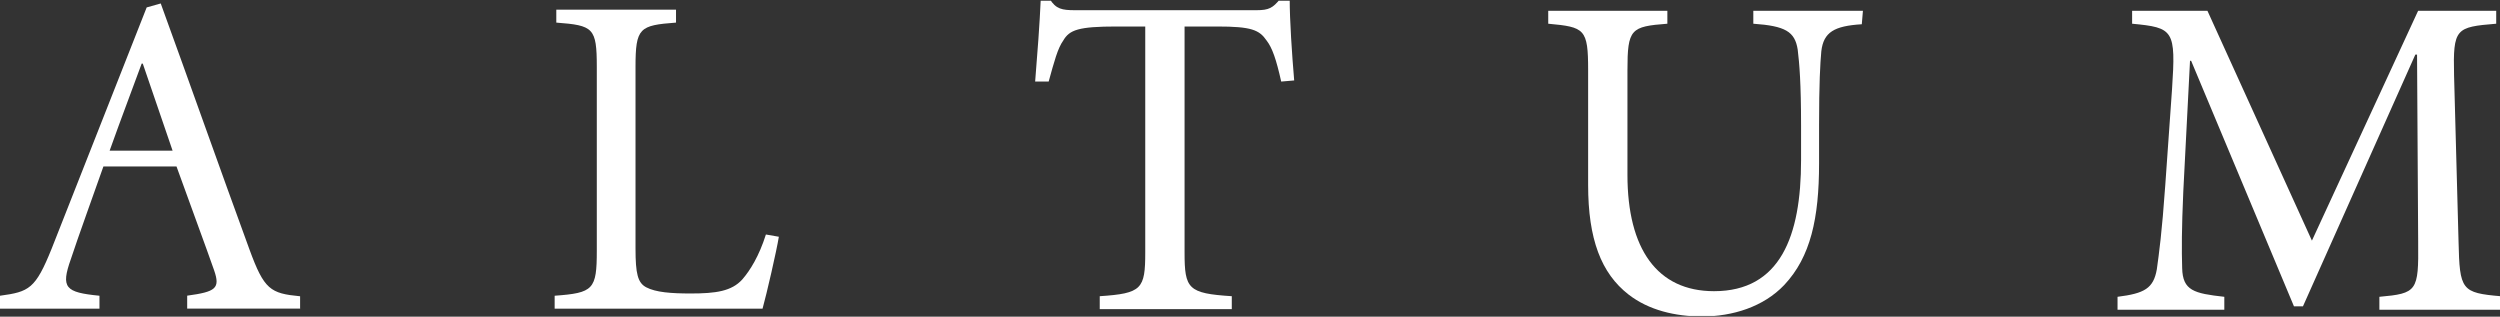 <svg width="150" height="19" viewBox="0 0 150 19" fill="none" xmlns="http://www.w3.org/2000/svg">
<rect x="0" y="0" width="150" height="19" fill="#333333" stroke="none"/>
<g clip-path="url(#clip0_727_3001)">
<path d="M150.074 18.551V17.776C147.68 17.574 147.58 17.404 147.513 14.506L147.244 4.526C147.177 1.692 147.346 1.625 149.773 1.423V0.647H145.087L138.715 14.439L132.446 0.647H127.927V1.423C130.423 1.66 130.558 1.795 130.321 5.369L129.917 11.099C129.715 13.965 129.545 15.18 129.41 16.157C129.209 17.305 128.67 17.606 127.052 17.808V18.583H133.459V17.808C131.638 17.606 130.962 17.436 130.93 16.09C130.898 14.977 130.898 13.763 130.997 11.503L131.401 3.647H131.468L137.638 18.381H138.177L144.92 3.276H145.023L145.09 14.538C145.122 17.471 145.023 17.606 142.763 17.808V18.583H150.08V18.548L150.074 18.551Z" fill="white"/>
<path d="M18.006 18.551V17.776C16.218 17.606 15.849 17.372 14.971 14.977C13.218 10.189 11.362 4.929 9.644 0.208L8.801 0.445L3.103 14.91C2.125 17.337 1.753 17.506 0 17.744V18.519H5.968V17.744C3.91 17.542 3.641 17.272 4.25 15.551C4.622 14.404 5.766 11.237 6.205 9.987H10.59C11.195 11.673 12.478 15.147 12.849 16.224C13.221 17.304 12.952 17.506 11.231 17.74V18.516H18.01V18.548L18.006 18.551ZM10.353 9.042H6.577C7.388 6.782 7.622 6.208 8.5 3.817H8.567L10.356 9.042H10.353Z" fill="white"/>
<path d="M45.955 14.067C45.551 15.349 45.01 16.224 44.538 16.766C43.897 17.474 42.955 17.609 41.436 17.609C40.288 17.609 39.346 17.542 38.772 17.237C38.266 16.968 38.131 16.43 38.131 14.91V4.019C38.131 1.66 38.369 1.522 40.561 1.356V0.58H33.378V1.356C35.602 1.526 35.808 1.66 35.808 4.019V15.045C35.808 17.372 35.606 17.574 33.279 17.744V18.519H45.753C45.99 17.676 46.596 15.045 46.731 14.205L45.955 14.07V14.067Z" fill="white"/>
<path d="M77.651 4.827C77.516 3.24 77.382 1.218 77.382 -0.061H76.808C76.369 0.478 76.135 0.612 75.391 0.612H64.5C63.725 0.612 63.353 0.545 62.984 -0.061H62.446C62.379 1.455 62.244 3.244 62.109 4.894H62.92C63.257 3.679 63.459 2.904 63.795 2.433C64.167 1.792 64.706 1.59 66.997 1.59H68.715V15.144C68.715 17.337 68.513 17.606 65.984 17.772V18.548H73.907V17.772C71.279 17.603 71.074 17.333 71.074 15.144V1.59H73.029C75.087 1.59 75.558 1.792 75.997 2.433C76.334 2.872 76.571 3.545 76.872 4.894L77.648 4.827H77.651Z" fill="white"/>
<path d="M111.773 0.647H105.199V1.423C107.122 1.558 107.692 1.894 107.862 2.974C107.965 3.817 108.064 4.997 108.064 7.526V9.615C108.064 14.167 106.817 17.471 102.84 17.471C99.436 17.471 97.647 14.942 97.647 10.49V4.221C97.647 1.724 97.849 1.593 100.042 1.423V0.647H92.894V1.423C95.087 1.625 95.288 1.728 95.288 4.221V11.099C95.288 14.337 96.064 16.394 97.715 17.673C98.93 18.615 100.513 18.987 102.131 18.987C103.952 18.987 105.808 18.413 107.055 17.099C108.641 15.414 109.144 13.087 109.144 9.817V7.526C109.144 4.997 109.212 3.817 109.279 3.074C109.414 1.926 110.055 1.558 111.708 1.455L111.776 0.644L111.773 0.647Z" fill="white"/>
</g>
<defs>
<clipPath id="clip0_727_3001">
<rect width="150" height="18.91" fill="white" transform="translate(0 0.045)"/>
</clipPath>
</defs>
</svg>
